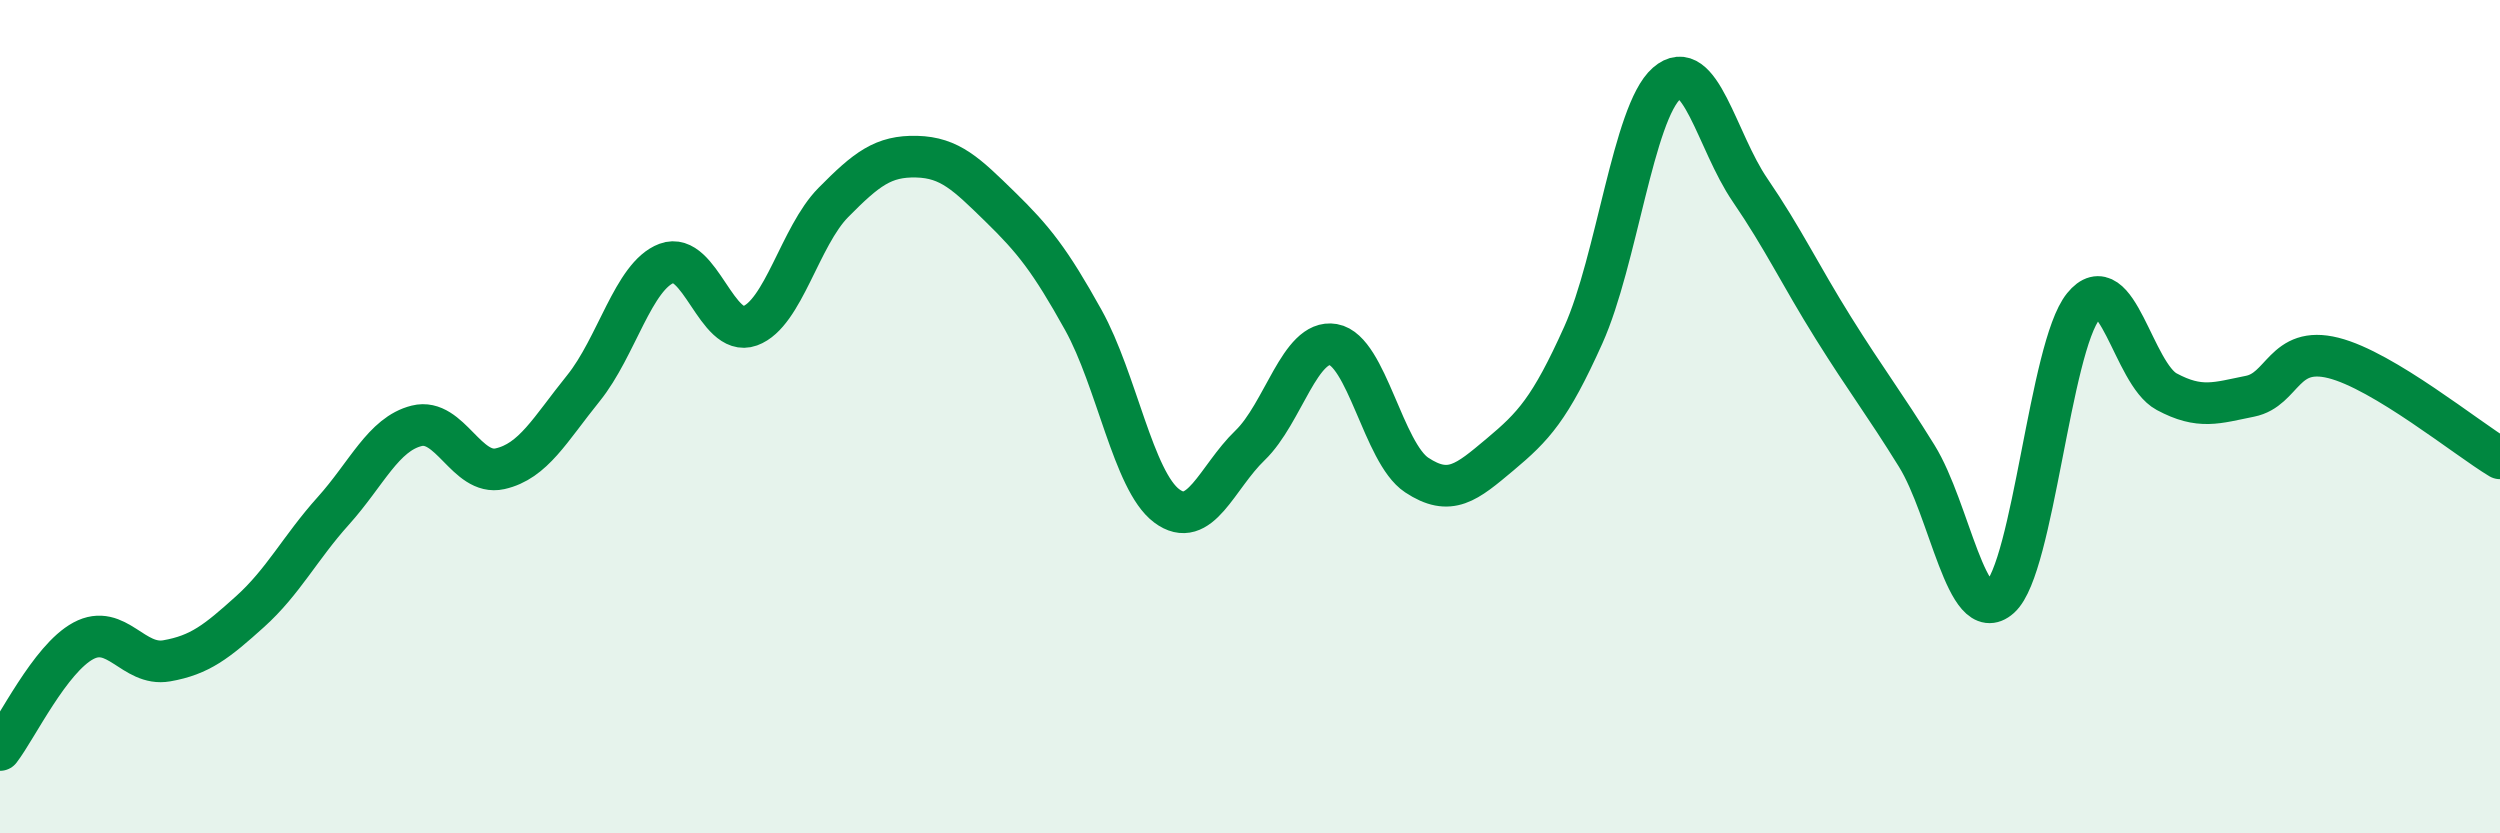 
    <svg width="60" height="20" viewBox="0 0 60 20" xmlns="http://www.w3.org/2000/svg">
      <path
        d="M 0,18 C 0.4,17.48 1.2,15.81 2,15.38 C 2.8,14.95 3.2,16 4,15.86 C 4.8,15.72 5.2,15.4 6,14.68 C 6.8,13.96 7.2,13.15 8,12.26 C 8.8,11.37 9.2,10.42 10,10.22 C 10.8,10.02 11.2,11.43 12,11.25 C 12.8,11.07 13.2,10.31 14,9.32 C 14.8,8.33 15.2,6.62 16,6.32 C 16.8,6.02 17.2,8.11 18,7.82 C 18.8,7.53 19.2,5.67 20,4.86 C 20.8,4.05 21.2,3.74 22,3.76 C 22.8,3.78 23.2,4.18 24,4.96 C 24.8,5.74 25.2,6.24 26,7.68 C 26.8,9.12 27.2,11.54 28,12.14 C 28.8,12.74 29.2,11.46 30,10.69 C 30.8,9.92 31.2,8.13 32,8.27 C 32.8,8.41 33.2,10.87 34,11.4 C 34.8,11.93 35.2,11.58 36,10.91 C 36.8,10.24 37.2,9.82 38,8.04 C 38.8,6.26 39.2,2.7 40,2 C 40.8,1.3 41.2,3.39 42,4.56 C 42.8,5.73 43.2,6.59 44,7.87 C 44.8,9.15 45.2,9.65 46,10.94 C 46.8,12.23 47.2,15.06 48,14.34 C 48.8,13.62 49.2,8.34 50,7.35 C 50.8,6.36 51.2,8.97 52,9.4 C 52.8,9.83 53.2,9.67 54,9.51 C 54.8,9.35 54.8,8.29 56,8.59 C 57.2,8.89 59.2,10.52 60,11L60 20L0 20Z"
        fill="#008740"
        opacity="0.1"
        stroke-linecap="round"
        stroke-linejoin="round"
      />
      <path
        d="M 0,18 C 0.4,17.48 1.2,15.81 2,15.38 C 2.8,14.95 3.2,16 4,15.86 C 4.8,15.72 5.2,15.4 6,14.68 C 6.8,13.96 7.2,13.15 8,12.26 C 8.8,11.37 9.2,10.42 10,10.22 C 10.8,10.02 11.2,11.43 12,11.25 C 12.8,11.07 13.2,10.31 14,9.32 C 14.8,8.33 15.2,6.62 16,6.32 C 16.8,6.02 17.2,8.11 18,7.82 C 18.8,7.53 19.2,5.67 20,4.86 C 20.8,4.05 21.2,3.74 22,3.76 C 22.8,3.78 23.2,4.18 24,4.96 C 24.8,5.74 25.2,6.24 26,7.68 C 26.8,9.12 27.2,11.54 28,12.14 C 28.8,12.74 29.2,11.46 30,10.69 C 30.8,9.92 31.2,8.13 32,8.27 C 32.8,8.41 33.2,10.87 34,11.4 C 34.8,11.93 35.2,11.58 36,10.91 C 36.8,10.24 37.2,9.82 38,8.04 C 38.8,6.26 39.2,2.7 40,2 C 40.8,1.3 41.2,3.39 42,4.56 C 42.8,5.73 43.2,6.59 44,7.87 C 44.8,9.15 45.2,9.65 46,10.94 C 46.8,12.23 47.2,15.06 48,14.34 C 48.8,13.62 49.2,8.34 50,7.35 C 50.8,6.36 51.2,8.97 52,9.4 C 52.8,9.83 53.2,9.67 54,9.51 C 54.8,9.35 54.8,8.29 56,8.59 C 57.2,8.89 59.2,10.52 60,11"
        stroke="#008740"
        stroke-width="1"
        fill="none"
        stroke-linecap="round"
        stroke-linejoin="round"
      />
    </svg>
  
